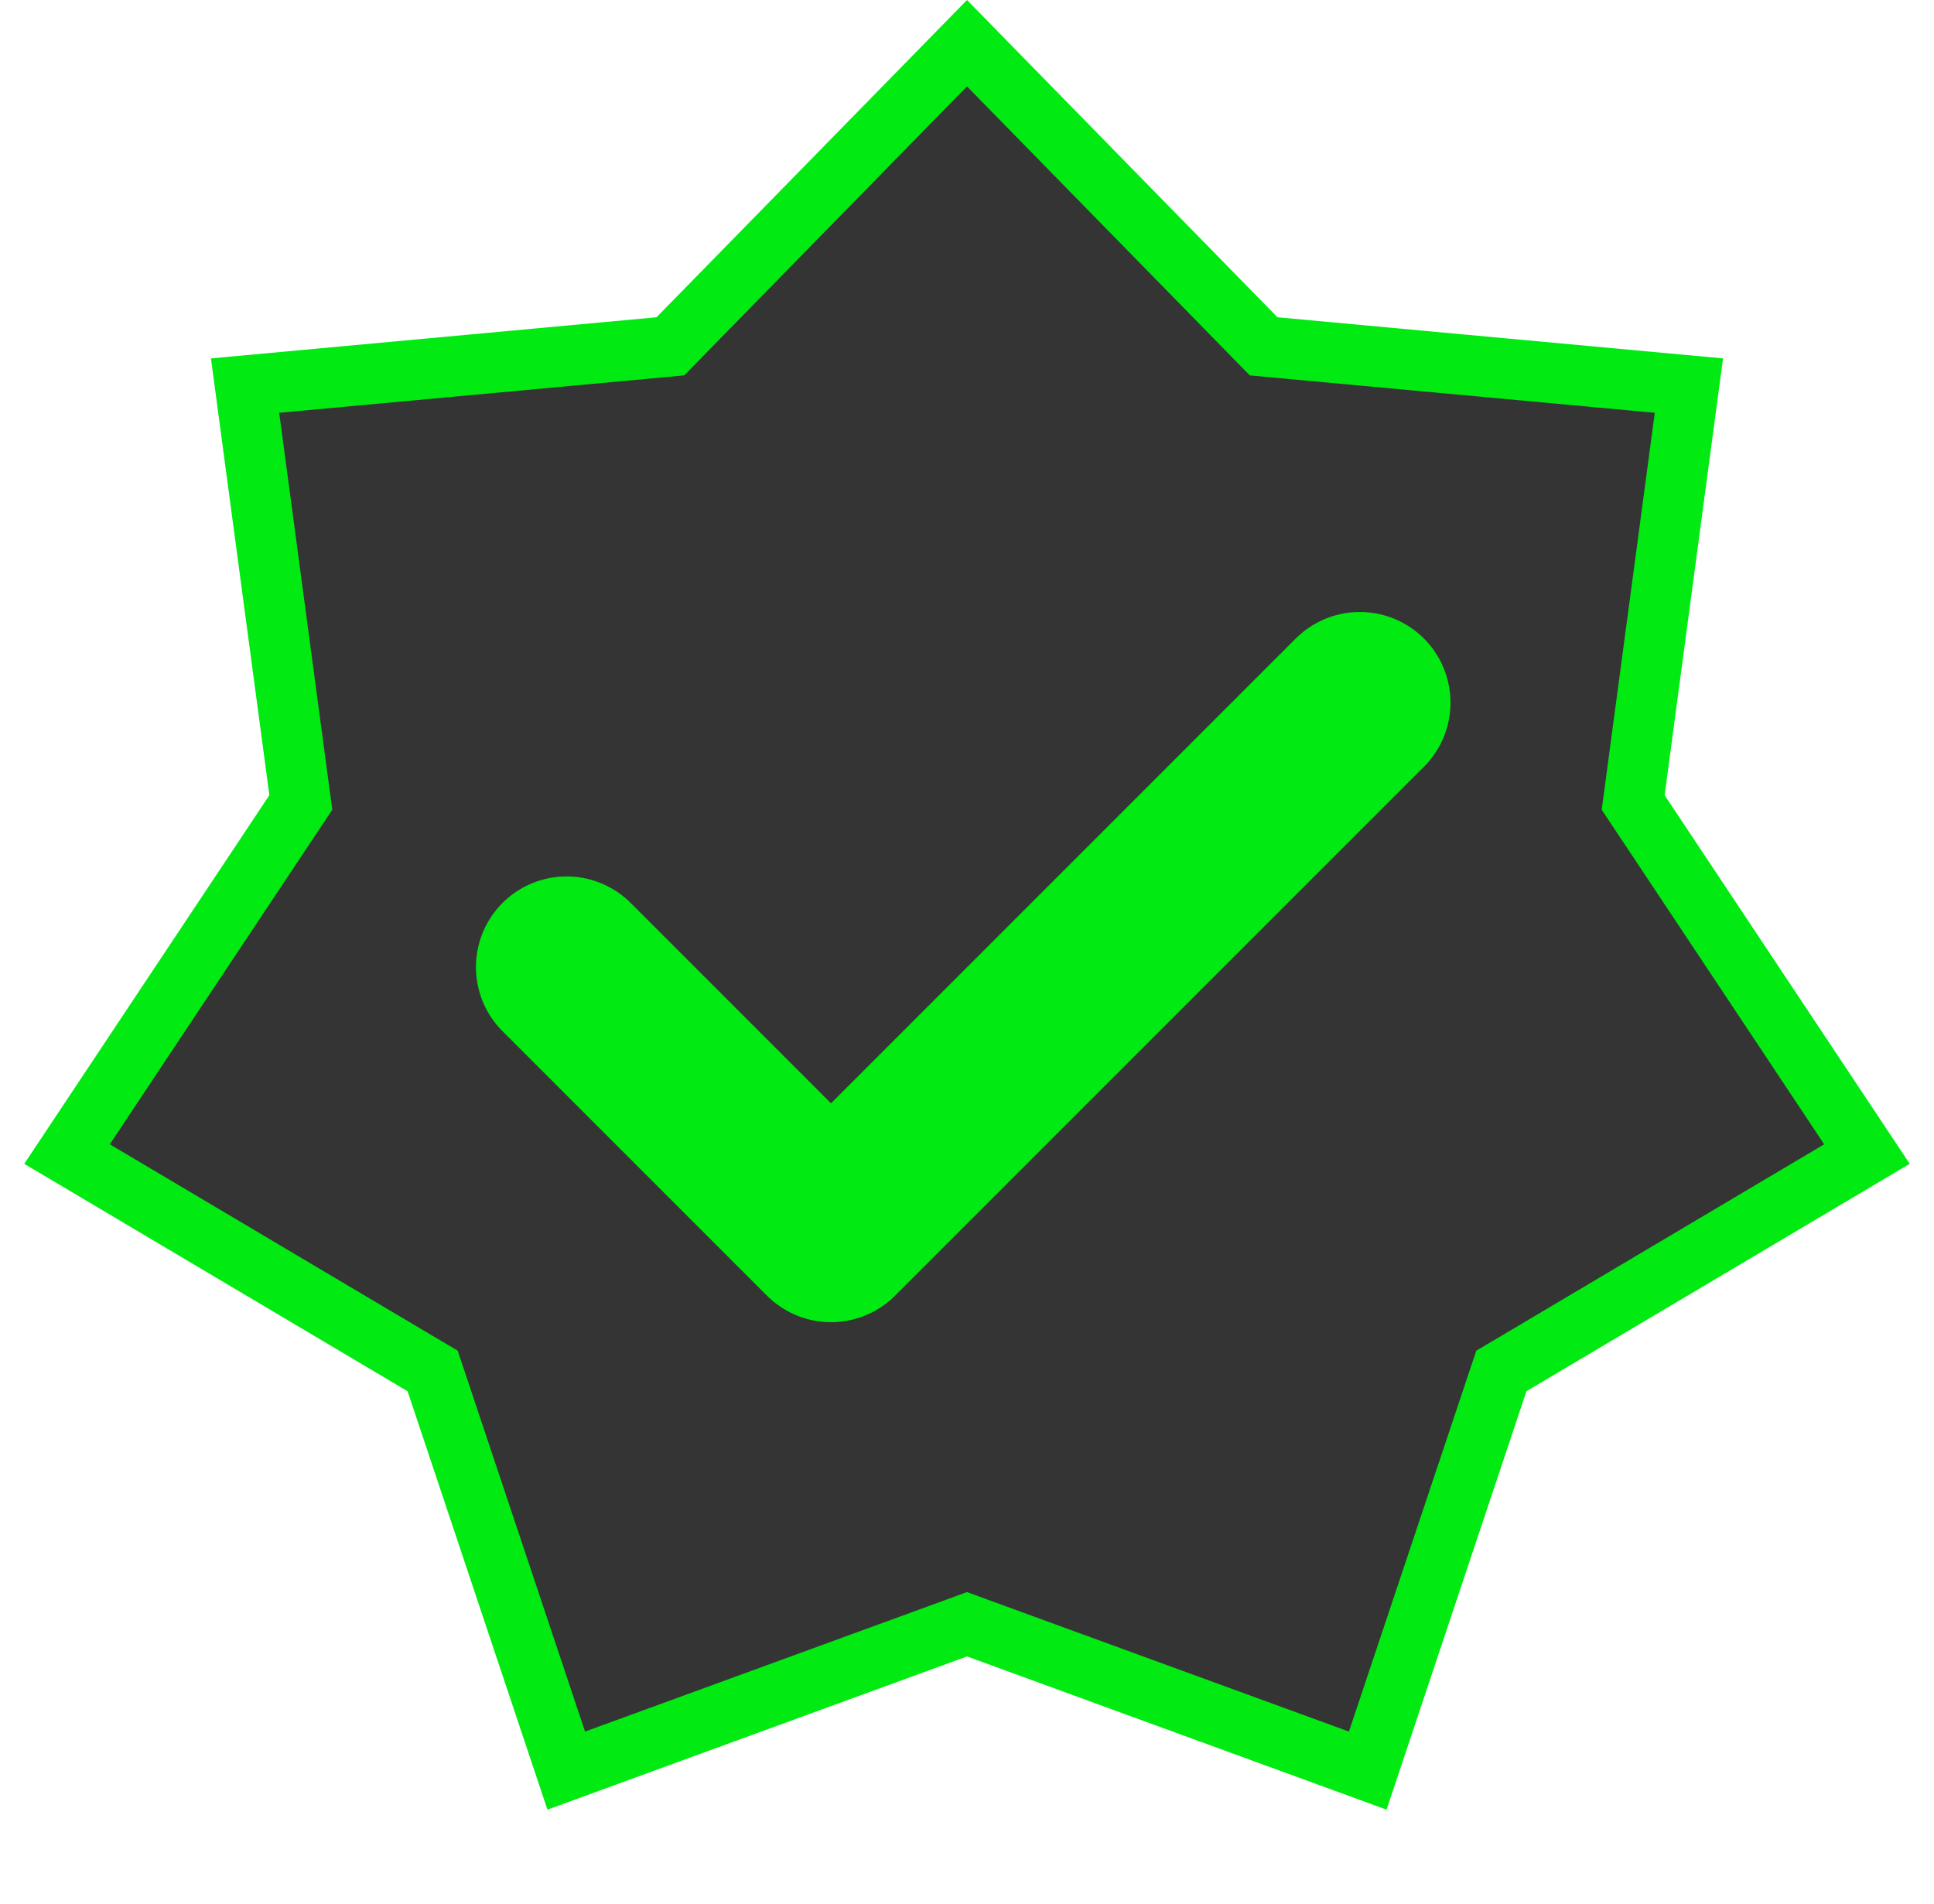 <svg width="64" height="63" viewBox="0 0 64 63" fill="none" xmlns="http://www.w3.org/2000/svg">
<path d="M41.56 11.198L41.816 11.46L42.183 11.494L55.889 12.759L54.095 26.181L54.045 26.554L54.254 26.867L61.781 38.187L50.004 45.174L49.684 45.363L49.565 45.717L45.261 58.588L32.343 53.871L32 53.745L31.657 53.871L18.738 58.588L14.435 45.717L14.316 45.363L13.996 45.174L2.218 38.187L9.746 26.867L9.955 26.554L9.905 26.181L8.11 12.759L21.817 11.494L22.184 11.46L22.44 11.198L32 1.43L41.56 11.198Z" fill="#343434" stroke="#01EA11" stroke-width="2"/>
<path d="M45 23.25L27.5 40.75L18.75 32" stroke="#01EA11" stroke-width="6" stroke-linecap="round" stroke-linejoin="round"/>
</svg>
